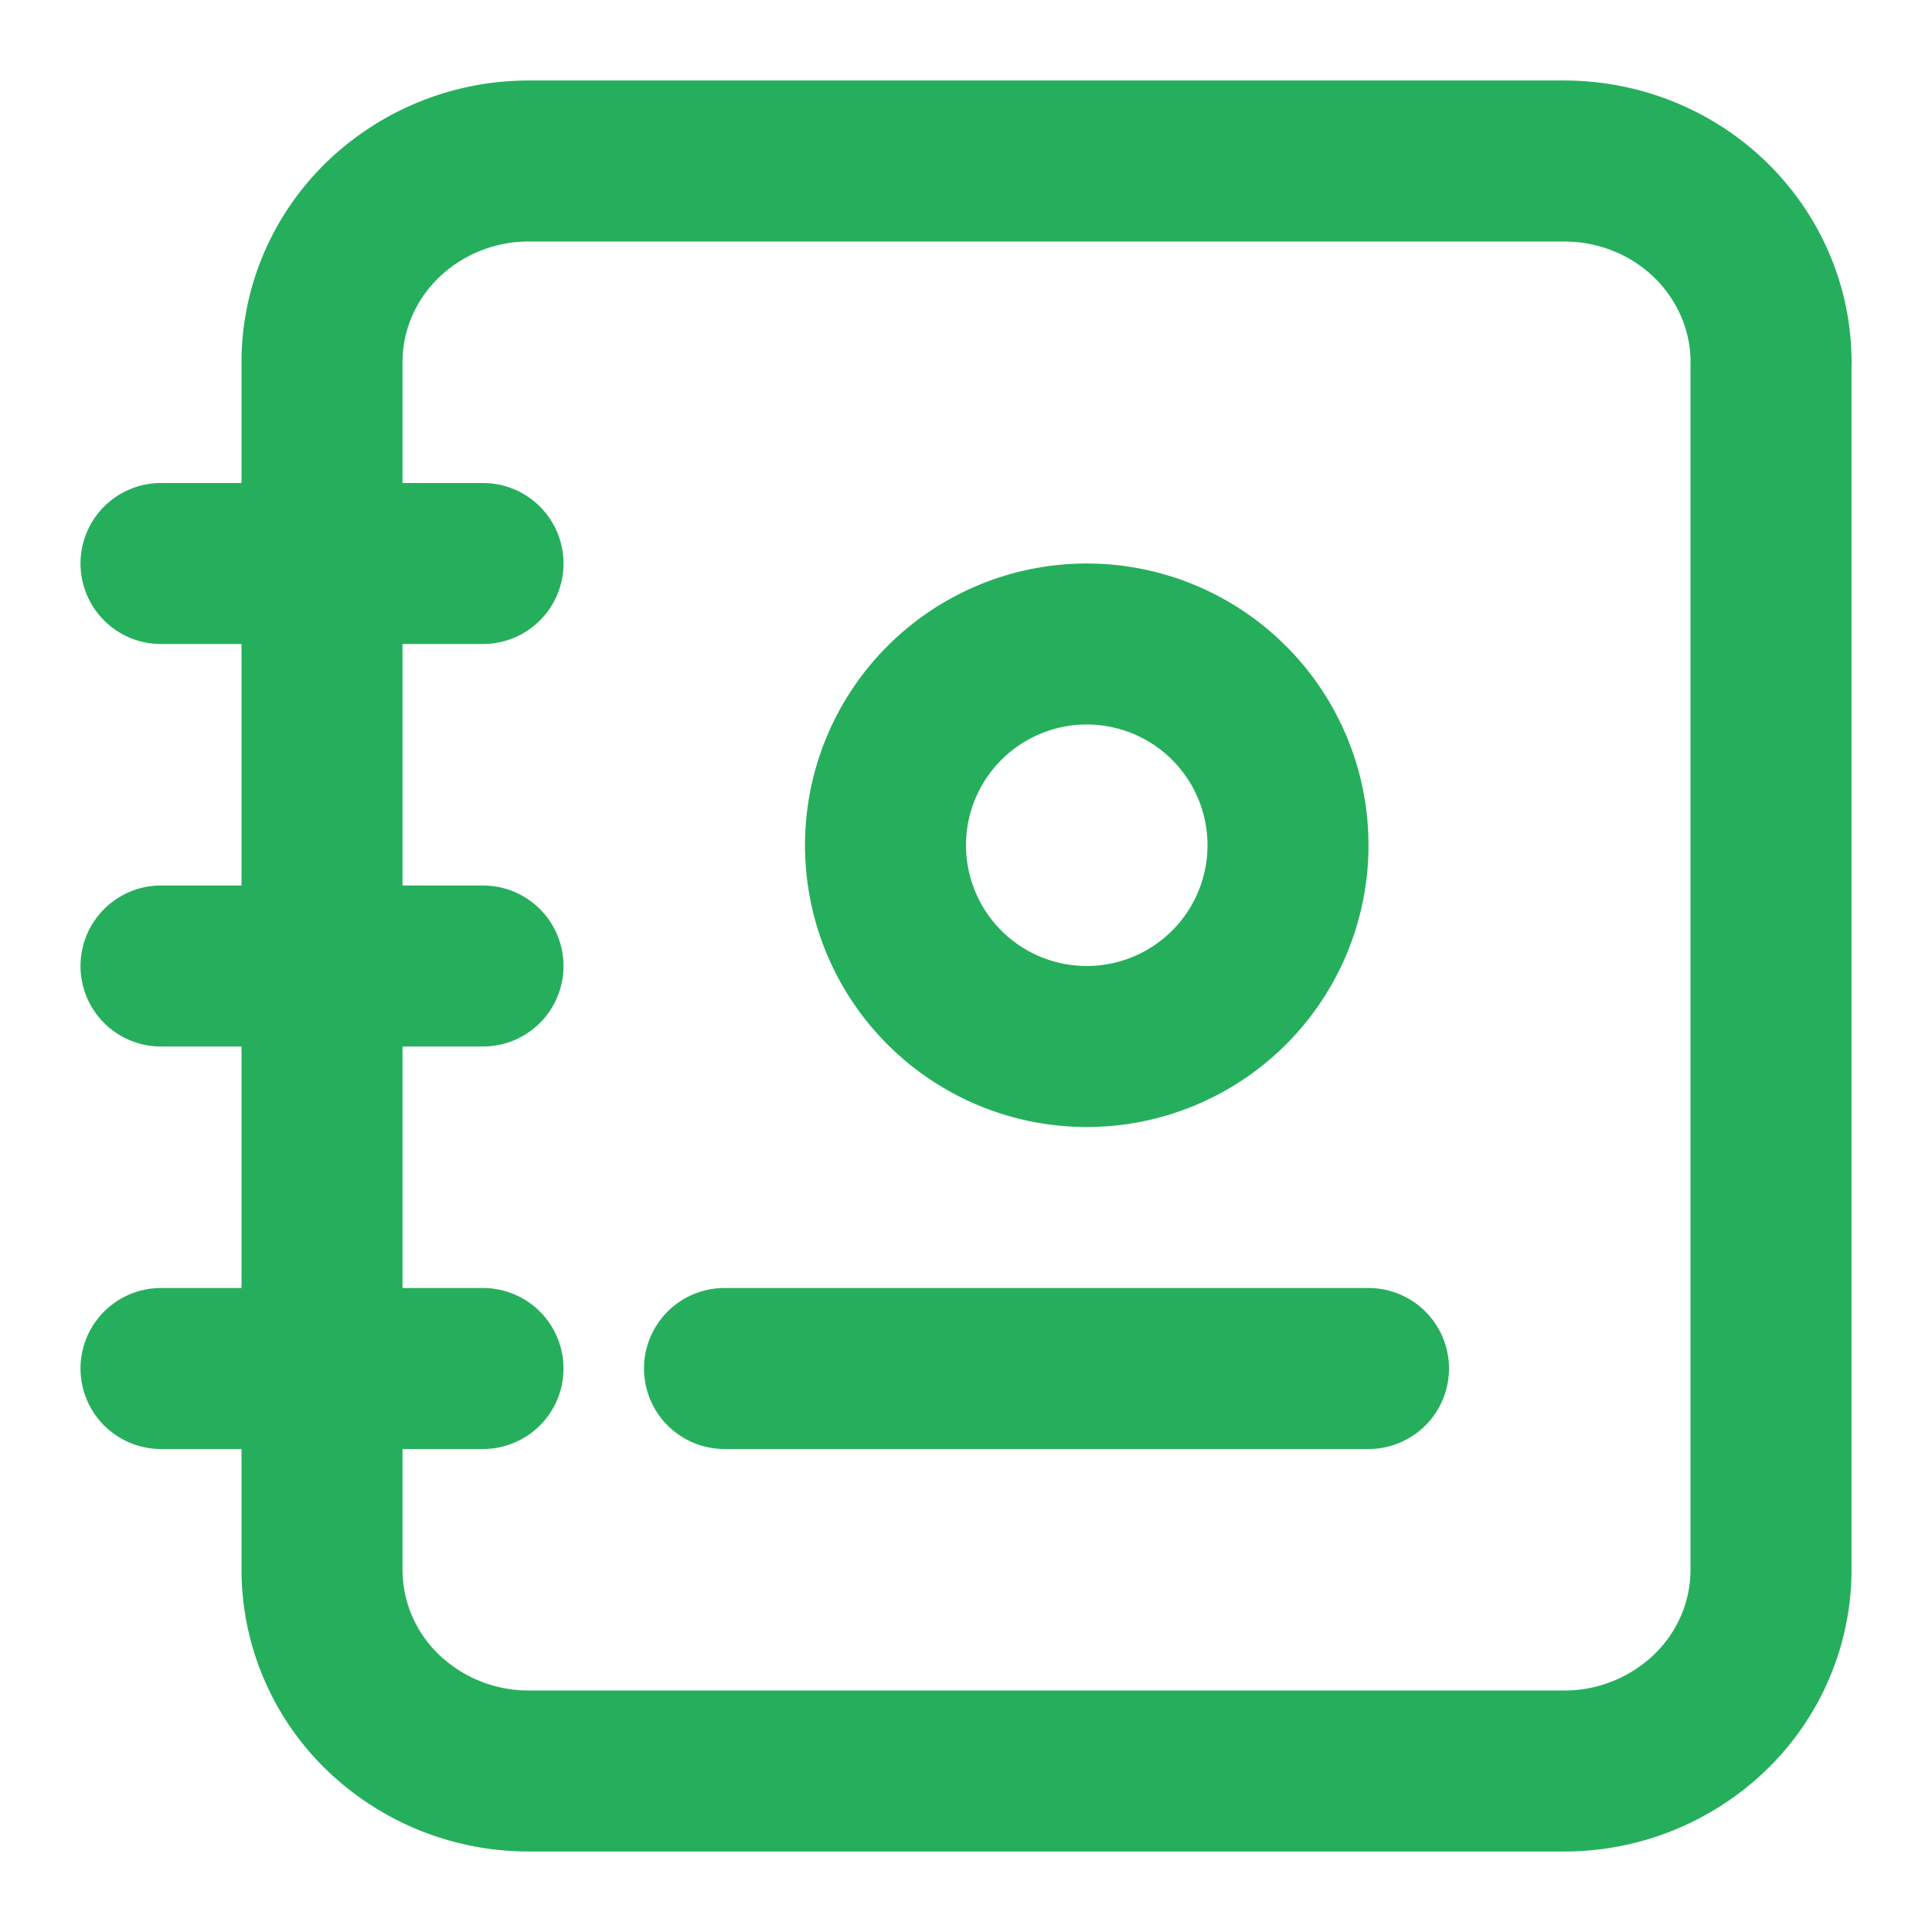 <?xml version="1.0" encoding="UTF-8"?> <svg xmlns="http://www.w3.org/2000/svg" width="24" height="24" viewBox="0 0 24 24" fill="none"><path d="M22 4.5v15c0 .663-.27 1.299-.753 1.768a2.61 2.61 0 0 1-1.818.732H6.57a2.61 2.61 0 0 1-1.818-.732A2.466 2.466 0 0 1 4 19.5v-15c0-.663.27-1.299.753-1.768A2.61 2.61 0 0 1 6.571 2H19.43c.682 0 1.336.263 1.818.732.482.47.753 1.105.753 1.768zM9 17h8" stroke="#25AF5C" stroke-width="2" stroke-linecap="round" stroke-linejoin="round"></path><path d="M11 10.5a2.5 2.5 0 1 0 5 0 2.5 2.5 0 0 0-5 0zM2 7h4M2 12h4M2 17h4" stroke="#25AF5C" stroke-width="2" stroke-linecap="round" stroke-linejoin="round"></path></svg> 